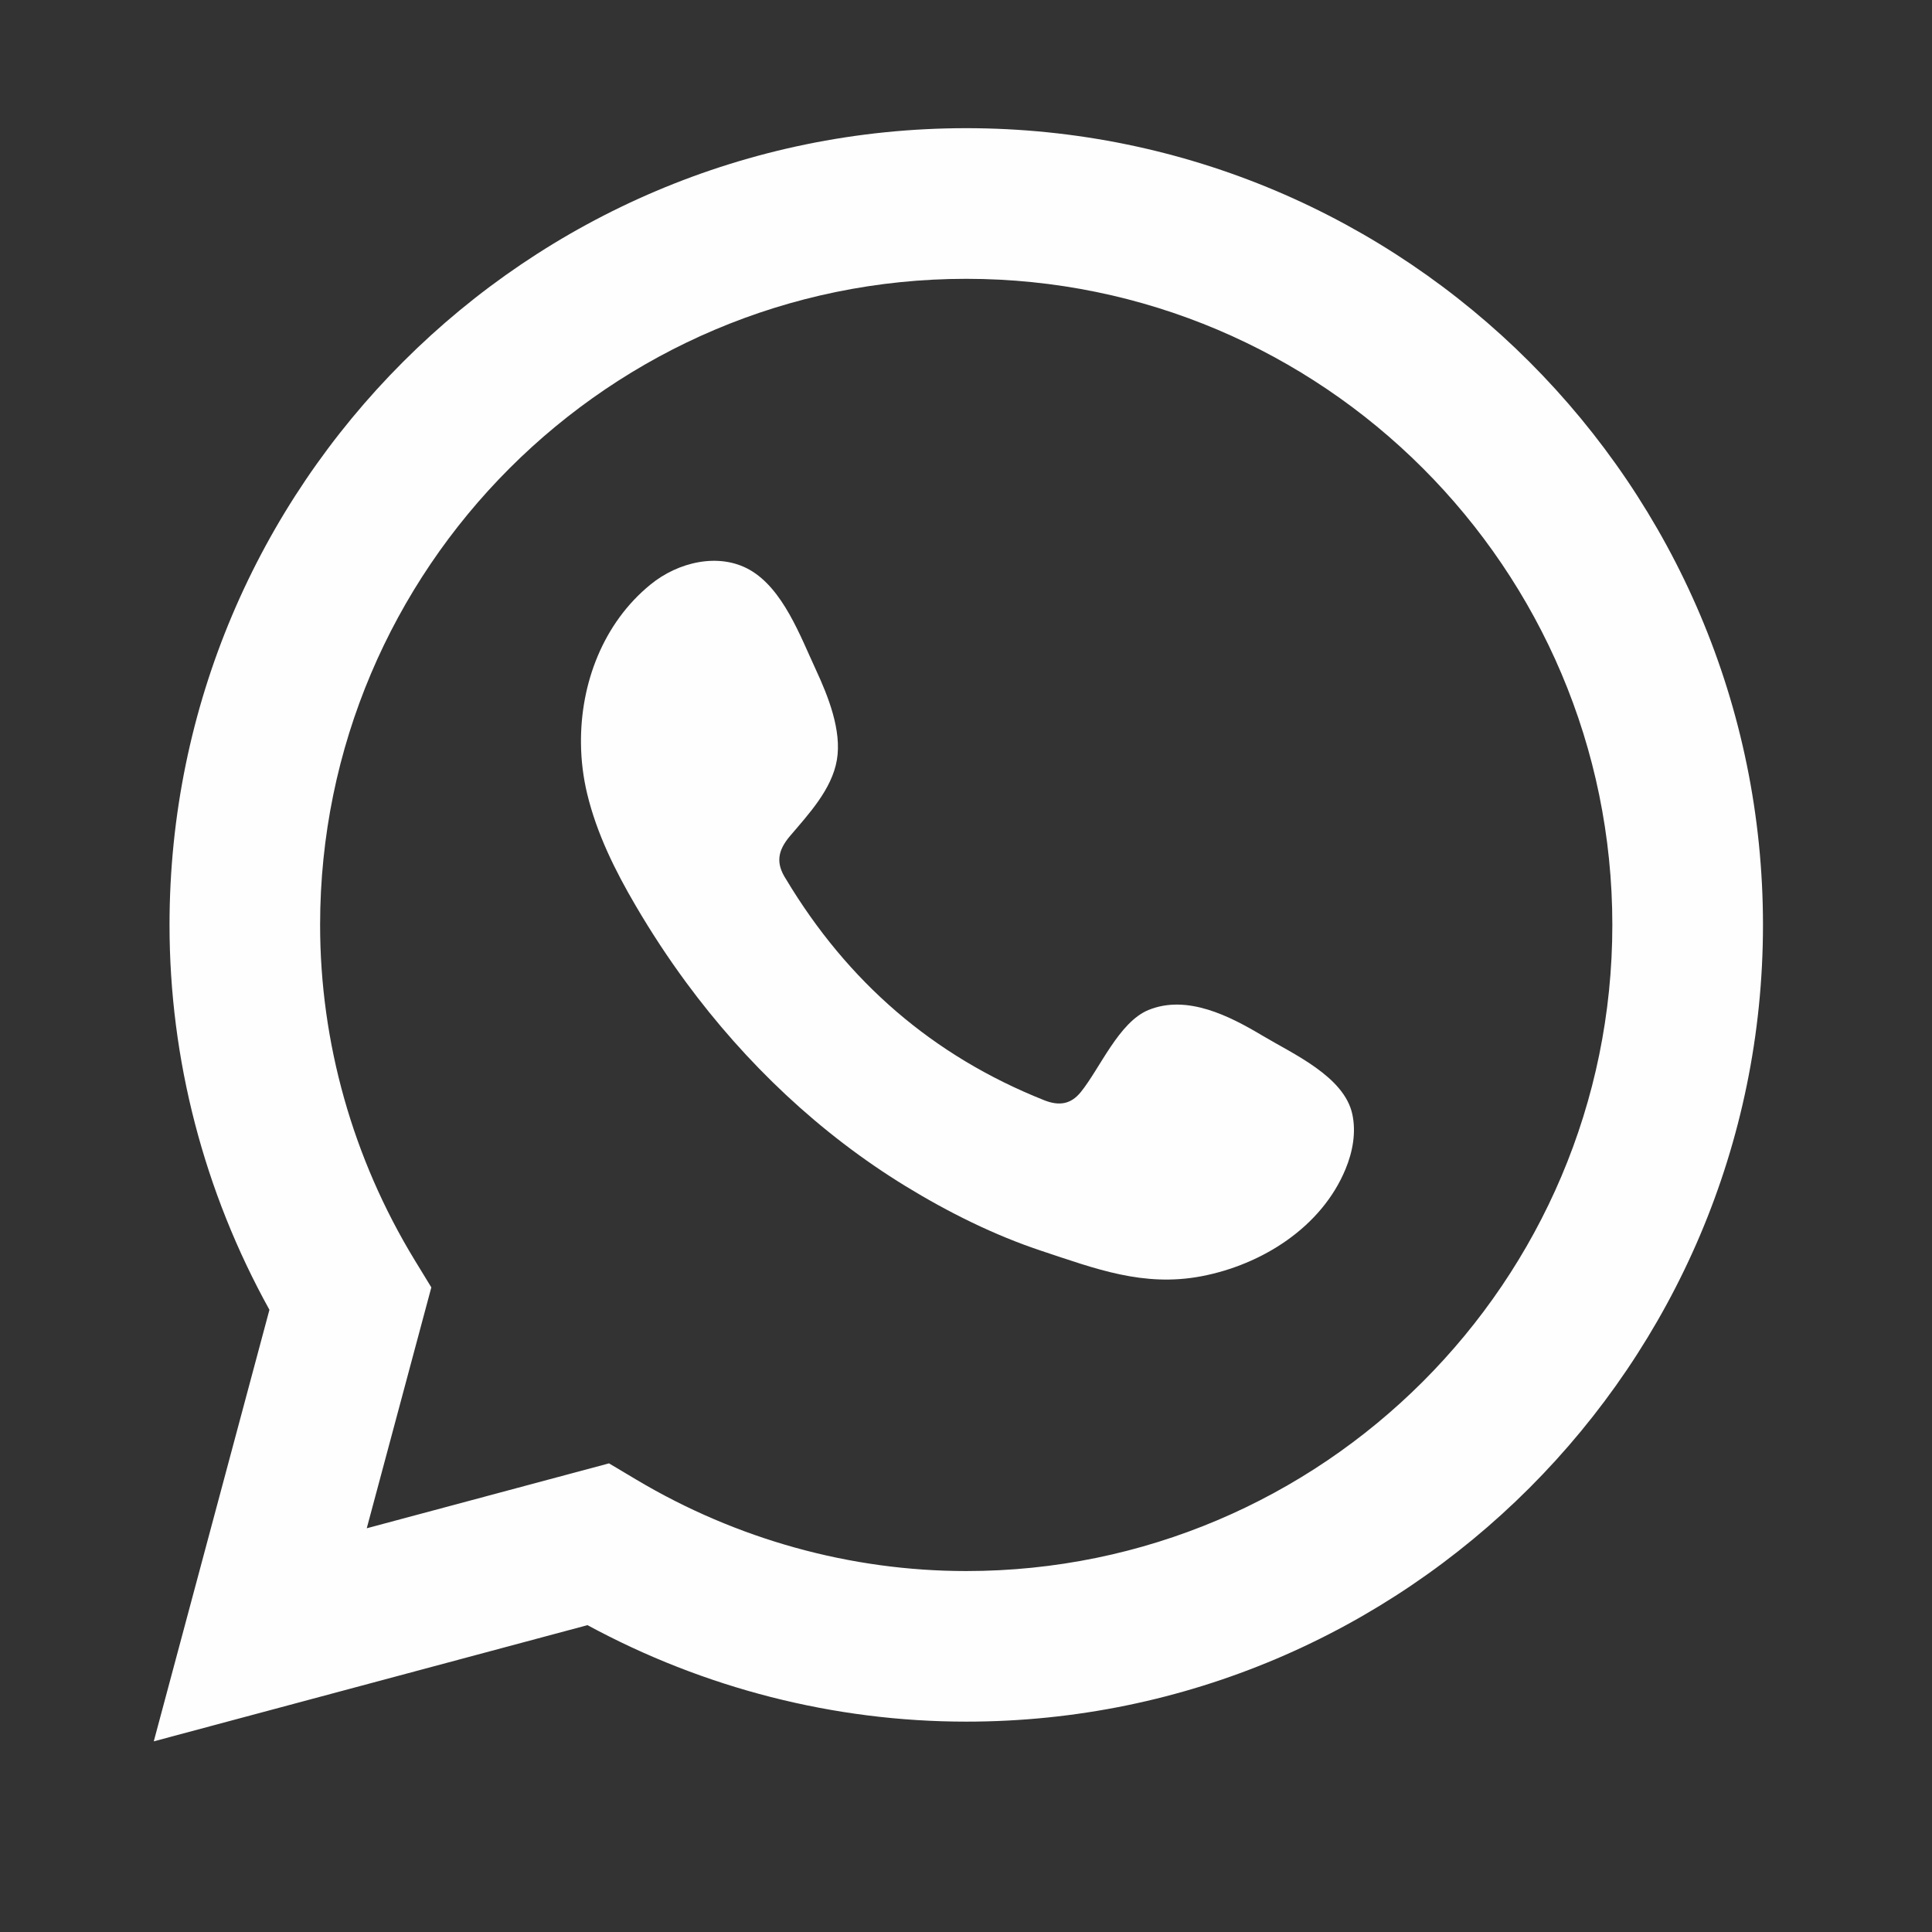 <?xml version="1.0" encoding="UTF-8"?>
<!DOCTYPE svg PUBLIC "-//W3C//DTD SVG 1.1//EN" "http://www.w3.org/Graphics/SVG/1.1/DTD/svg11.dtd">
<!-- Creator: CorelDRAW 2021 (64-Bit No para uso comercial) -->
<svg xmlns="http://www.w3.org/2000/svg" xml:space="preserve" width="28.344mm" height="28.344mm" version="1.1" style="shape-rendering:geometricPrecision; text-rendering:geometricPrecision; image-rendering:optimizeQuality; fill-rule:evenodd; clip-rule:evenodd"
viewBox="0 0 350 350"
 xmlns:xlink="http://www.w3.org/1999/xlink"
 xmlns:xodm="http://www.corel.com/coreldraw/odm/2003">
 <rect x="0" y="0" width="350" height="350" fill="#333333" stroke="none"/>
 <defs>
  <style type="text/css">
   <![CDATA[
    .fil0 {fill:none}
    .fil2 {fill:#FEFEFE}
    .fil1 {fill:#FEFEFE;fill-rule:nonzero}
   ]]>
  </style>
 </defs>
 <g id="Layer_x0020_1">
  <rect class="fil0" width="350" height="350"/>
  <g id="_2160600062608">
   <path class="fil1" d="M110.34 265.11l4.95 2.95c18.17,10.82 38.83,16.55 59.75,16.55 64.54,0 117.05,-52.51 117.05,-117.05 0,-64.54 -52.51,-117.05 -117.05,-117.05 -64.54,0 -117.05,52.51 -117.05,117.05 0,21.31 5.92,42.29 17.11,60.68l3.04 4.98 -11.7 43.64 43.89 -11.76zm-82.48 50.34l20.95 -78.17c-11.86,-21.4 -18.1,-45.38 -18.1,-69.72 0,-79.59 64.74,-144.34 144.33,-144.34 79.59,0 144.34,64.75 144.34,144.34 0,79.58 -64.75,144.33 -144.34,144.33 -23.89,0 -47.49,-6.03 -68.61,-17.48l-78.57 21.05z"/>
   <path class="fil2" d="M228.73 187.63c-5.94,-3.55 -13.67,-7.52 -20.67,-4.66 -5.37,2.2 -8.8,10.6 -12.28,14.89 -1.79,2.2 -3.92,2.54 -6.66,1.44 -20.16,-8.03 -35.6,-21.48 -46.72,-40.02 -1.88,-2.88 -1.55,-5.15 0.72,-7.83 3.36,-3.95 7.58,-8.45 8.49,-13.78 0.91,-5.33 -1.59,-11.56 -3.79,-16.31 -2.82,-6.07 -5.97,-14.72 -12.04,-18.15 -5.59,-3.15 -12.95,-1.39 -17.92,2.67 -8.59,6.99 -12.73,17.95 -12.61,28.82 0.03,3.08 0.41,6.16 1.13,9.14 1.73,7.17 5.04,13.86 8.77,20.22 2.81,4.8 5.86,9.45 9.16,13.93 10.78,14.64 24.19,27.37 39.72,36.88 7.76,4.75 16.12,8.92 24.77,11.78 9.7,3.21 18.35,6.54 28.83,4.56 10.97,-2.09 21.79,-8.88 26.14,-19.45 1.29,-3.13 1.93,-6.62 1.21,-9.93 -1.49,-6.83 -10.74,-10.9 -16.27,-14.21z"/>
  </g>
 </g>
</svg>
